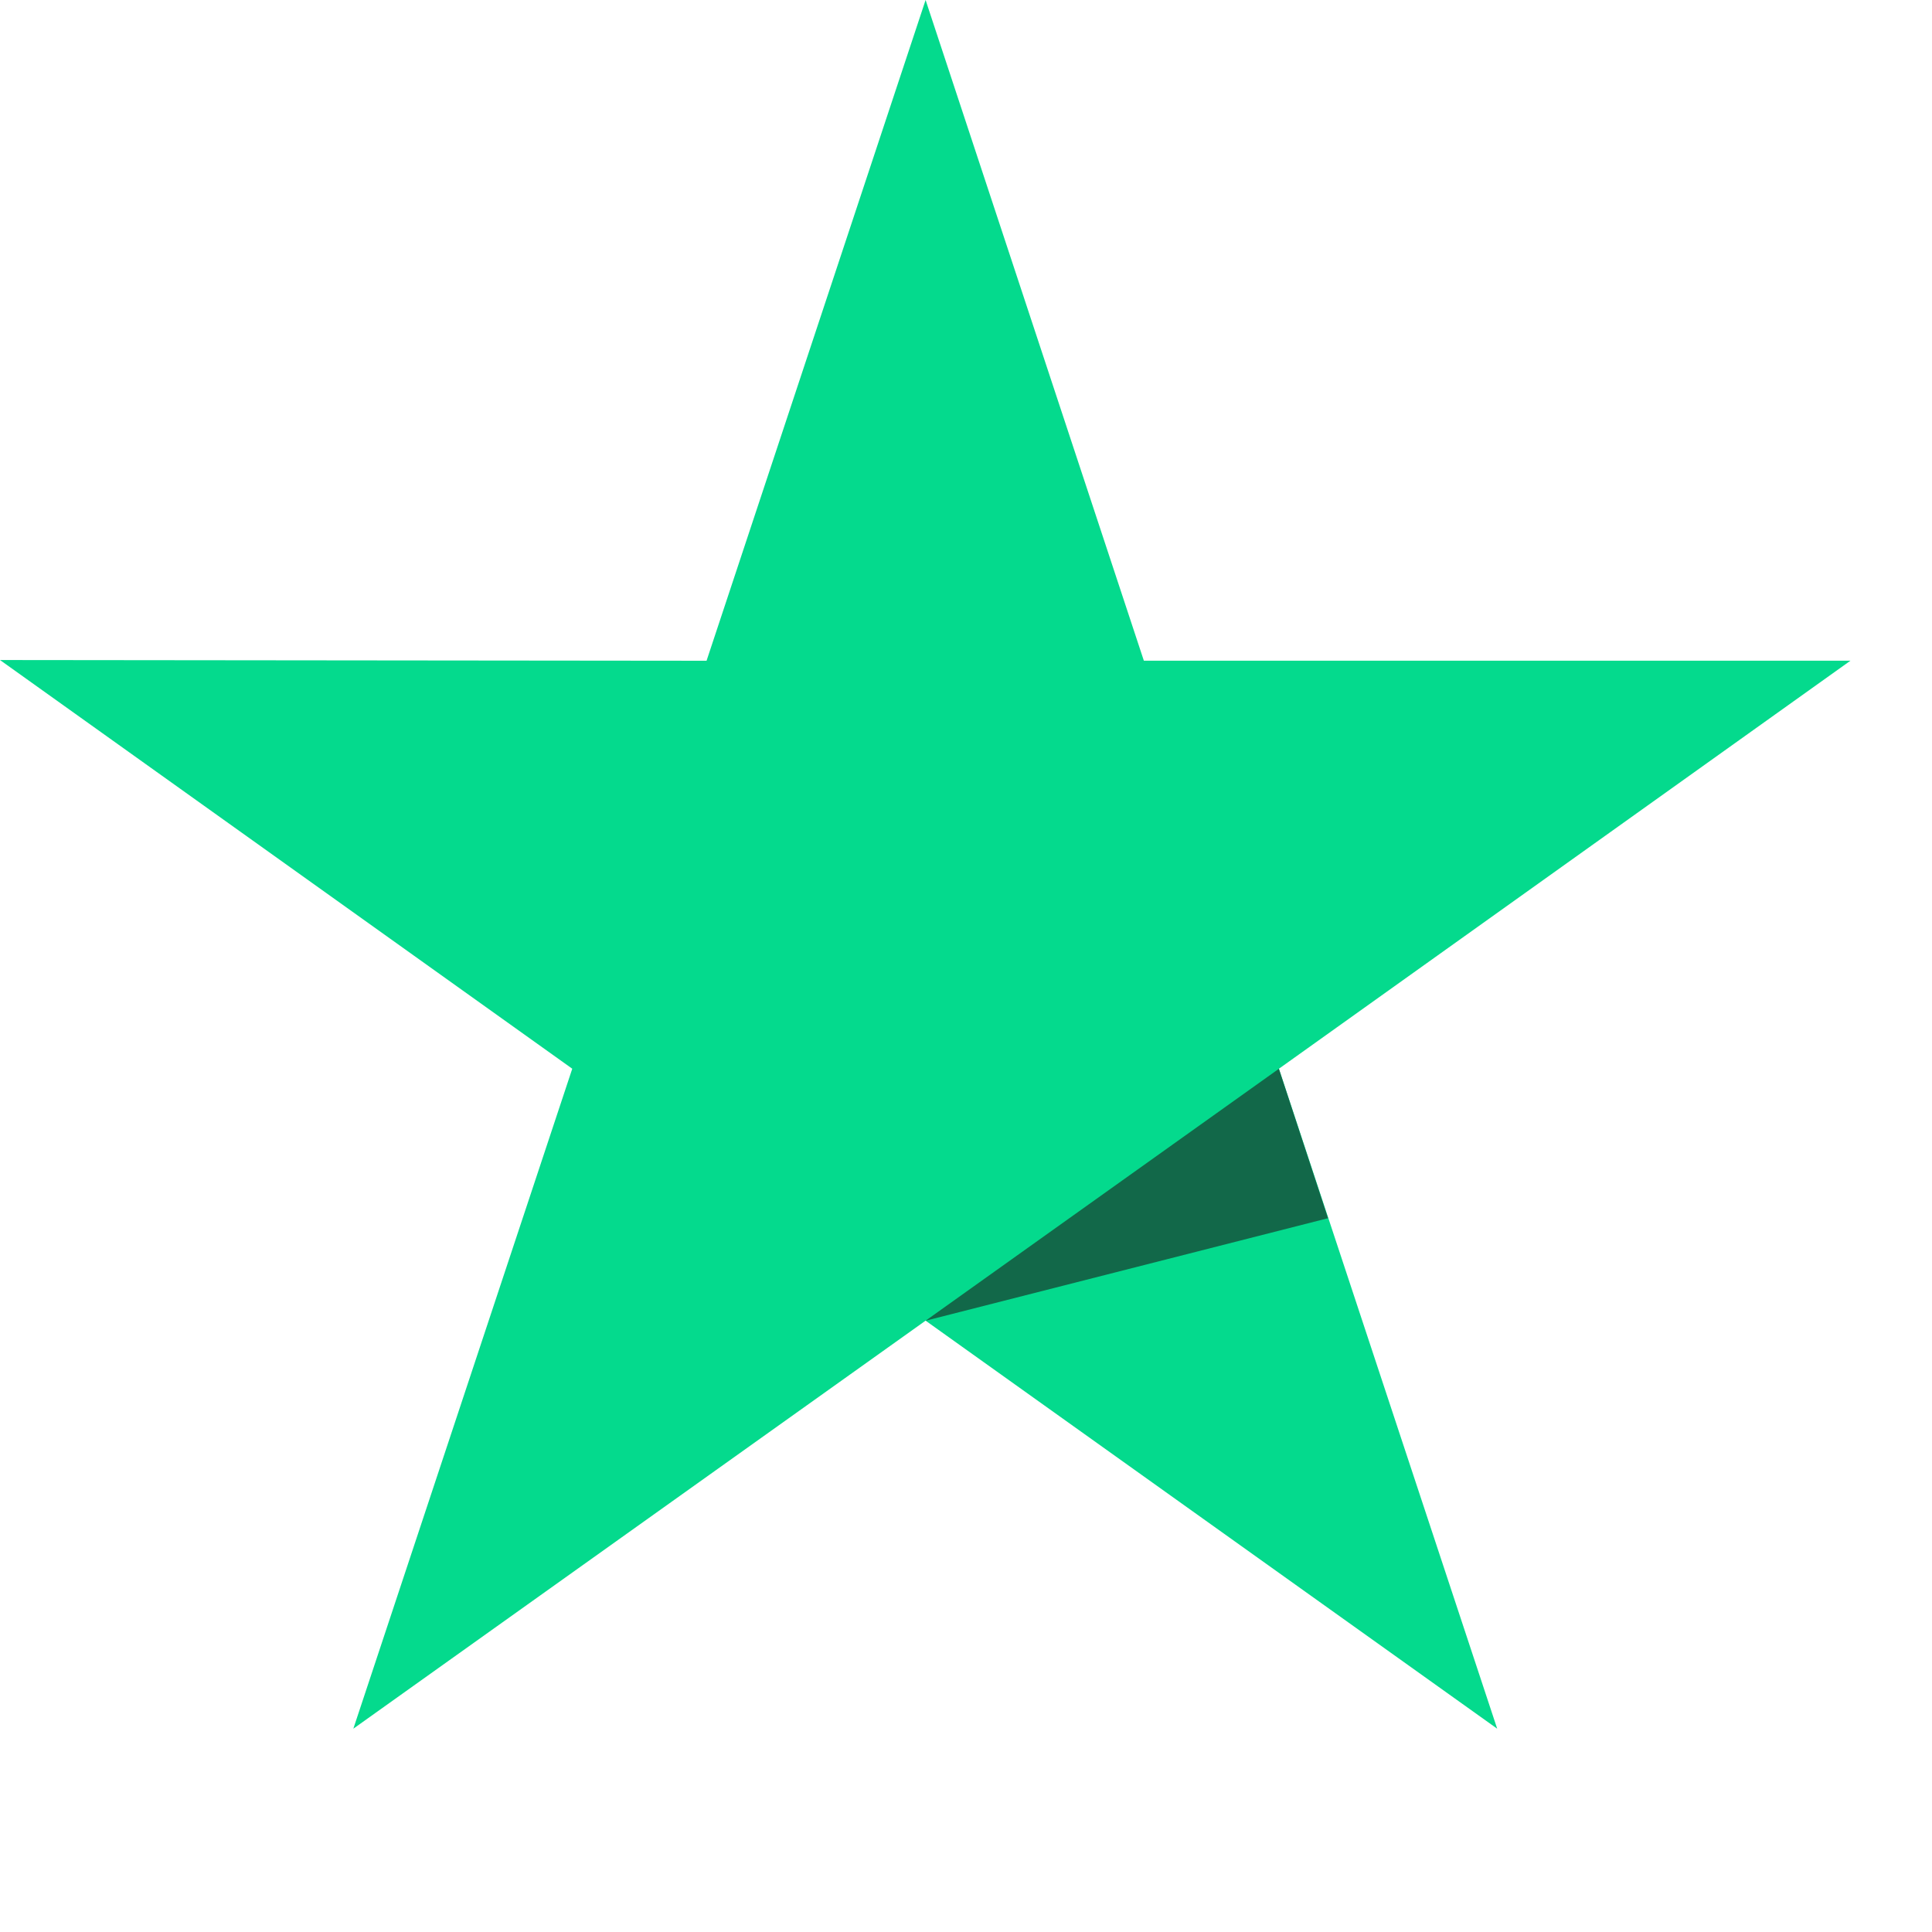<svg viewBox="0 0 35 35" fill="none" xmlns="http://www.w3.org/2000/svg">
	<path d="M33.523 11.969H20.722L16.768 0 12.8 11.97 0 11.957l10.367 7.404-3.966 11.956 10.367-7.392 10.355 7.392-3.954-11.956 10.354-7.392z" fill="#04DA8D"/>
	<path d="m24.058 22.069-.89-2.707-6.4 4.564 7.29-1.857z" fill="#126849"/>
</svg>